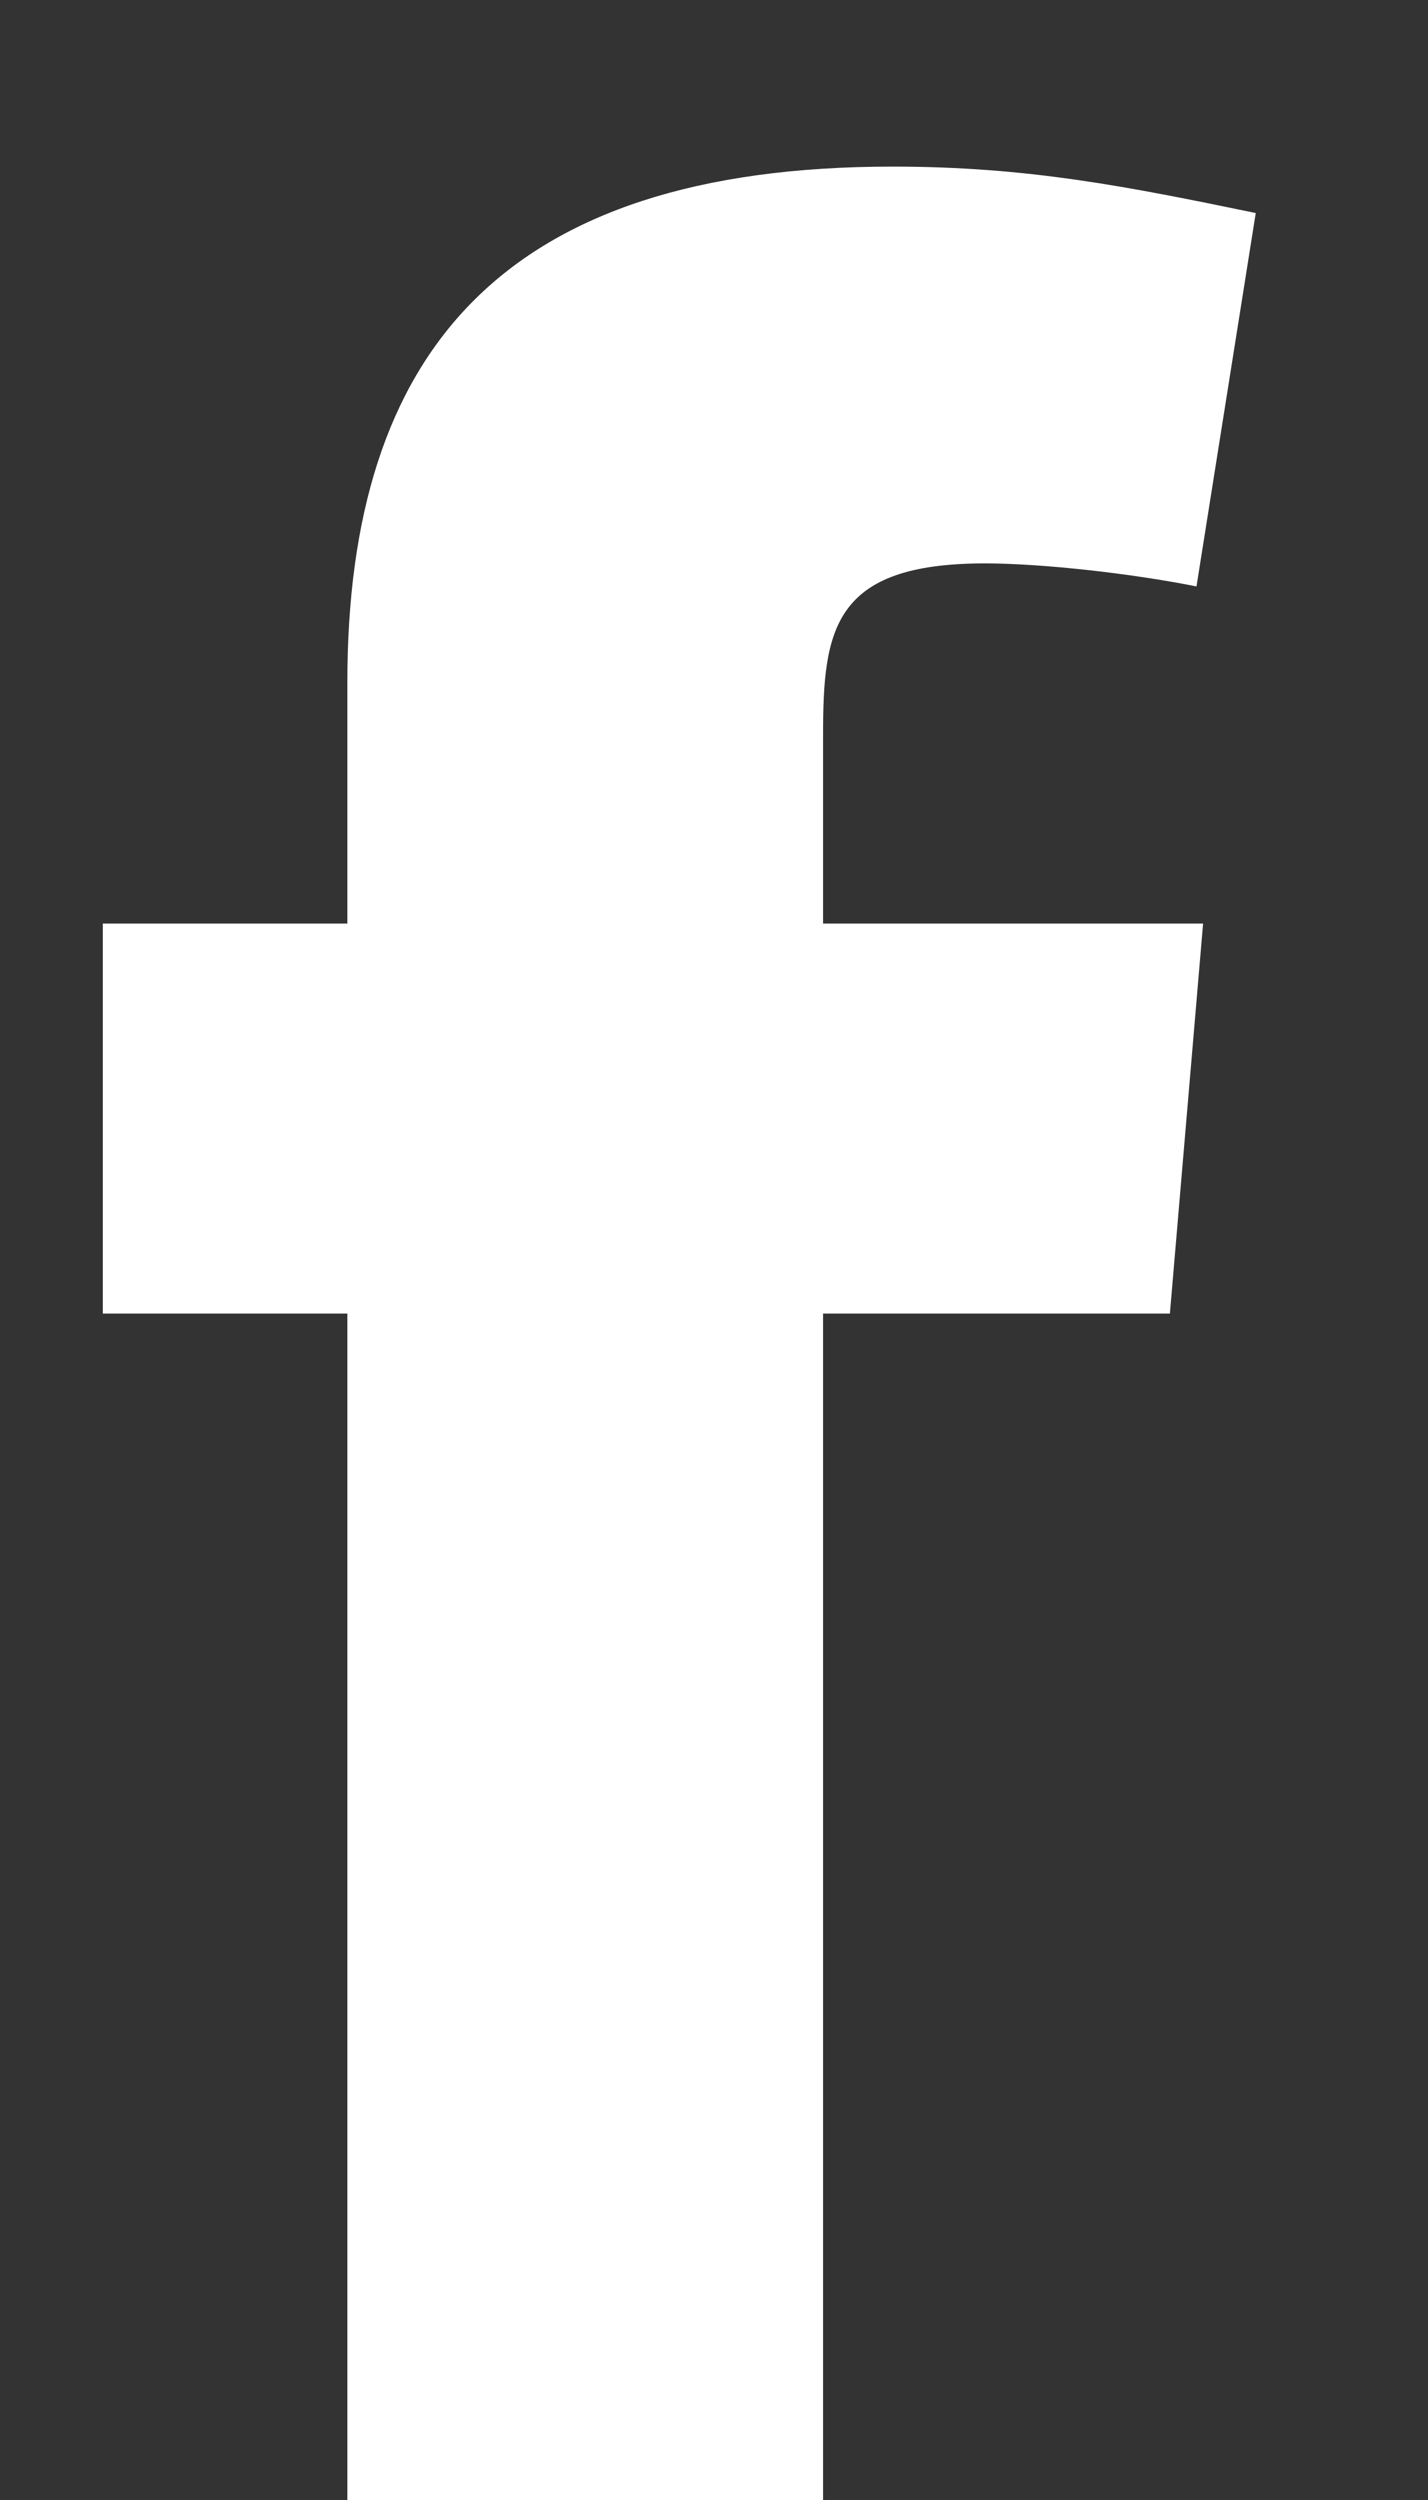 <svg width="8" height="14" viewBox="0 0 8 14" fill="none" xmlns="http://www.w3.org/2000/svg">
<rect x="0" y="0" width="8" height="14" fill="#333333" stroke="none"/>
<path fill-rule="evenodd" clip-rule="evenodd" d="M6.703 3.284C6.332 3.21 5.832 3.155 5.518 3.155C4.666 3.155 4.611 3.525 4.611 4.117V5.172H6.74L6.554 7.356H4.611V14H1.946V7.356H0.576V5.172H1.946V3.821C1.946 1.97 2.816 0.933 5 0.933C5.758 0.933 6.314 1.044 7.035 1.193L6.703 3.284Z" fill="white"/>
</svg>
